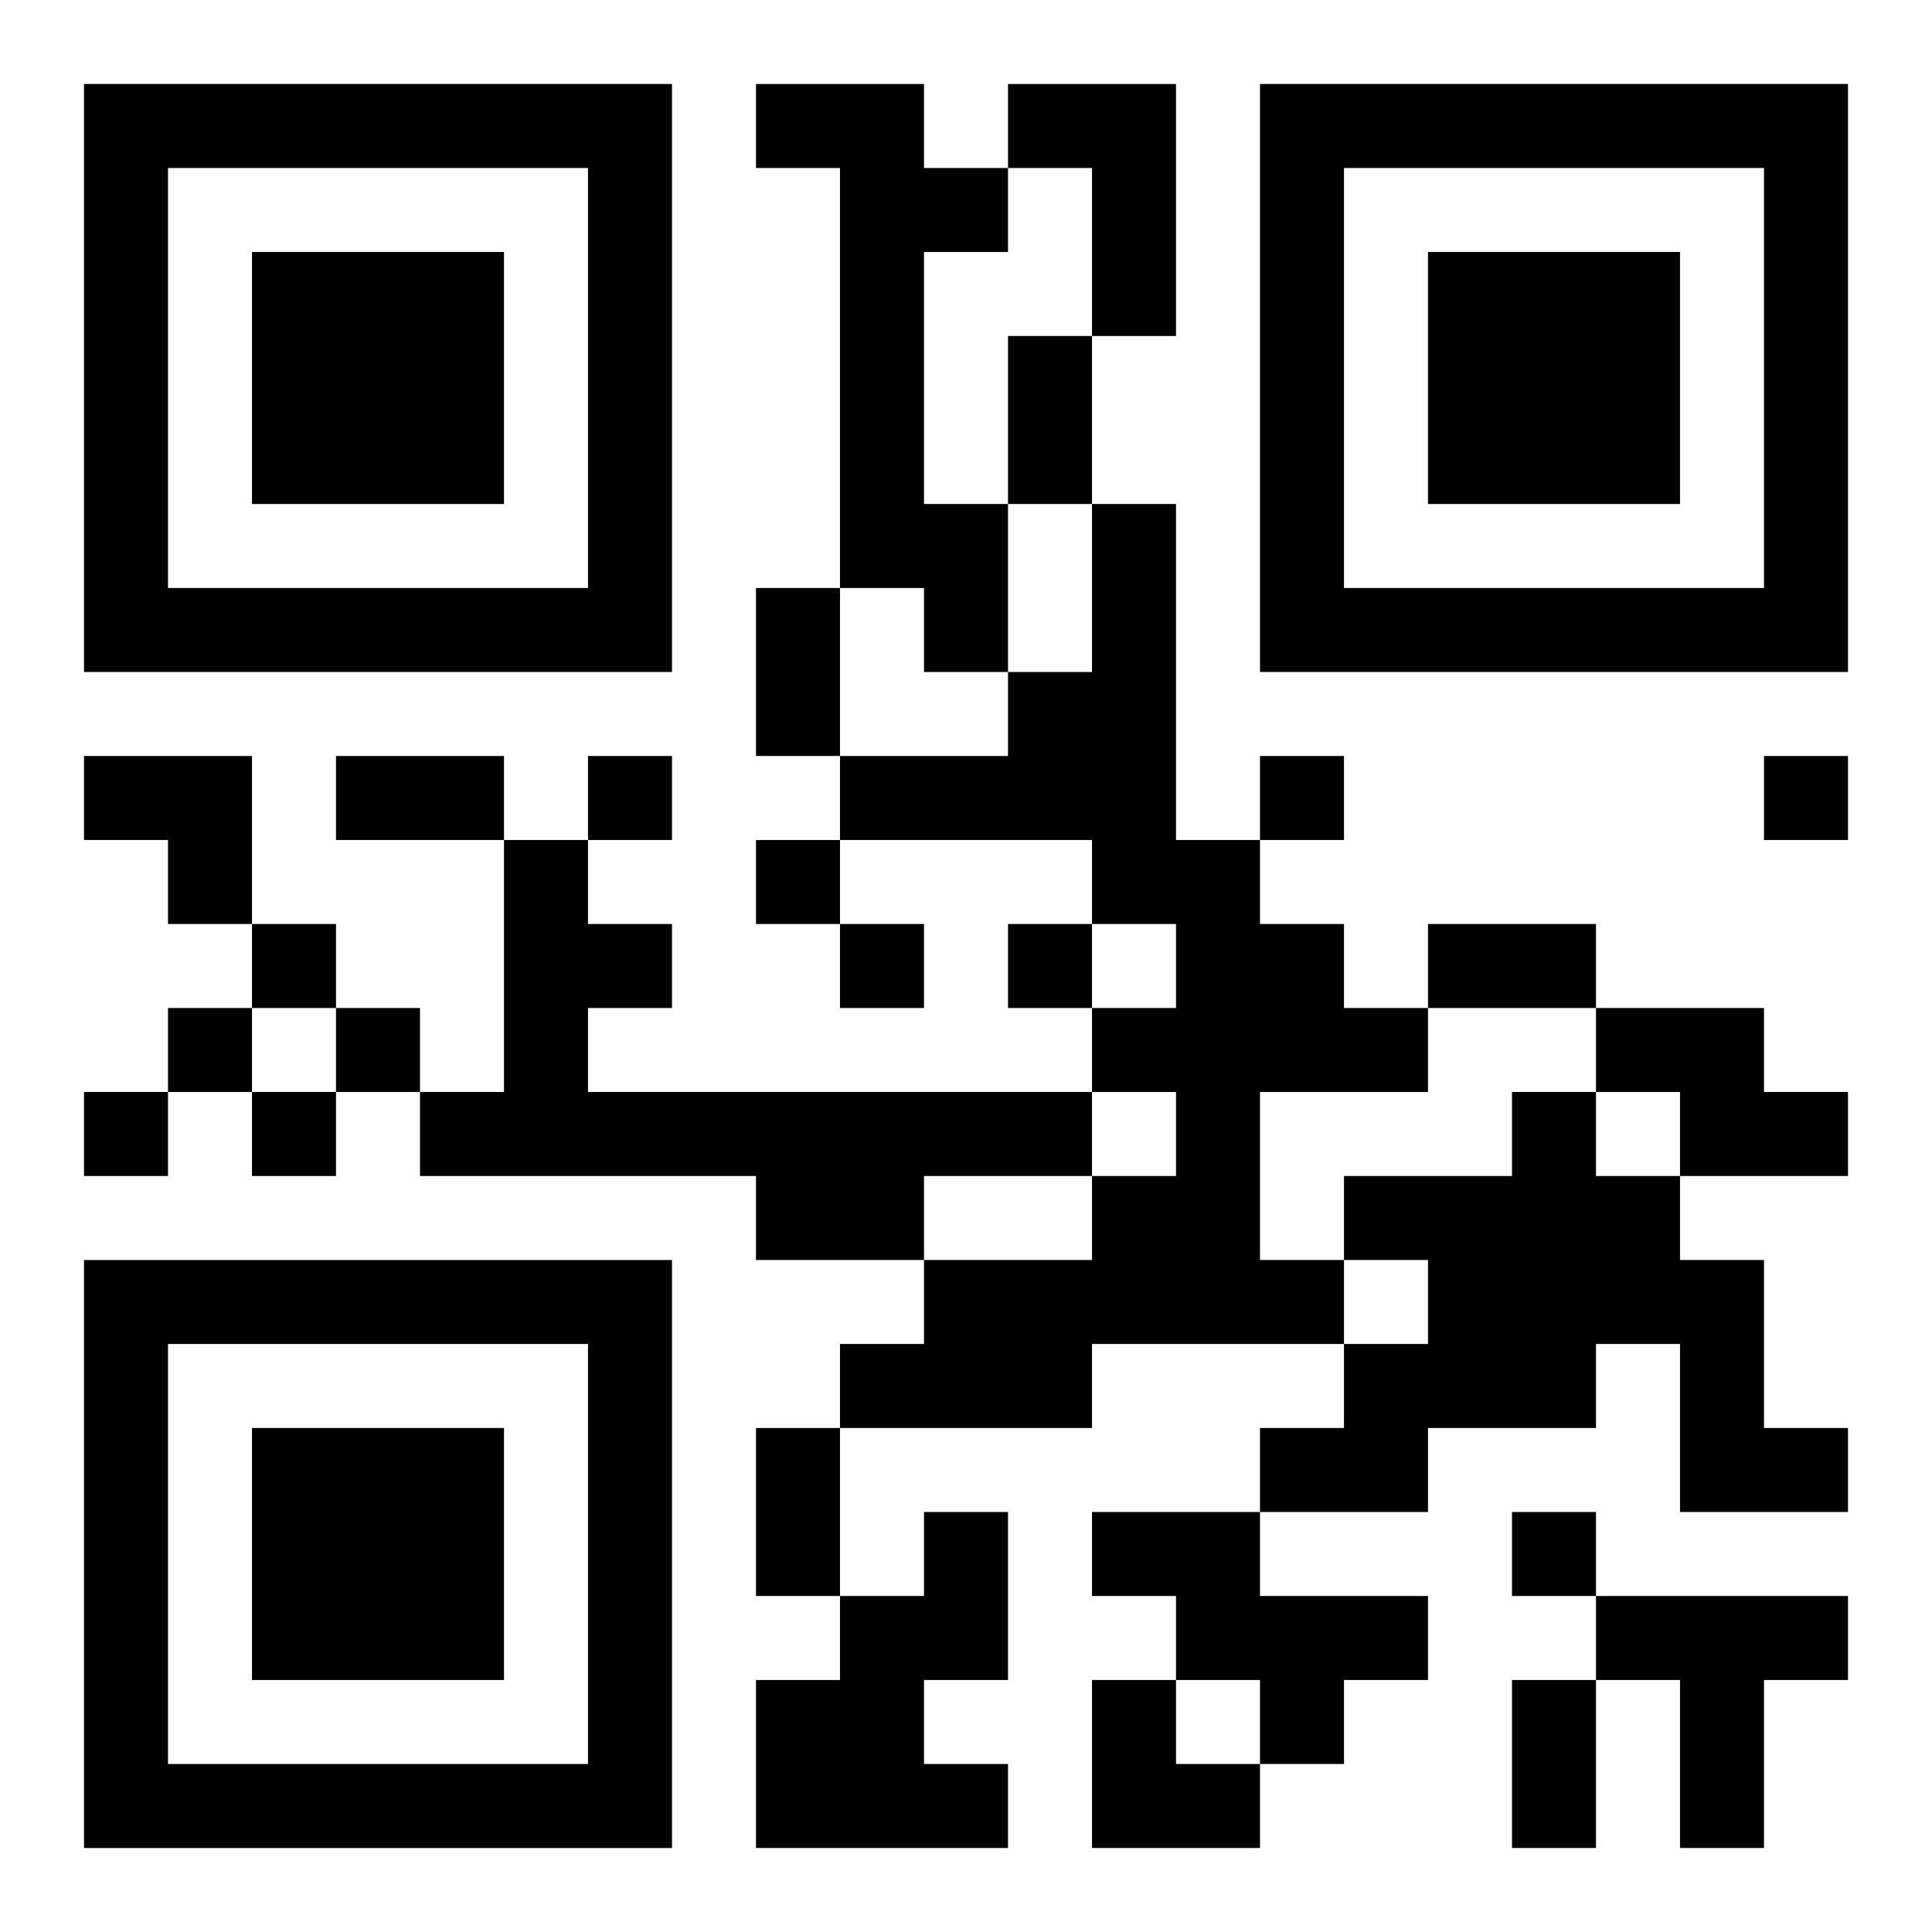 <?xml version="1.0" encoding="UTF-8"?>
<svg width="250" height="250" baseProfile="full" version="1.1" viewBox="-1 -1 23 23" xmlns="http://www.w3.org/2000/svg" xmlns:xlink="http://www.w3.org/1999/xlink"><symbol id="a"><path d="m0 7v7h7v-7h-7zm1 1h5v5h-5v-5zm1 1v3h3v-3h-3z"/></symbol><use y="-7" xlink:href="#a"/><use y="7" xlink:href="#a"/><use x="14" y="-7" xlink:href="#a"/><path d="m8 0h2v1h1v1h-1v3h1v2h-1v-1h-1v-5h-1v-1m3 0h2v3h-1v-2h-1v-1m1 5h1v4h1v1h1v1h1v1h-2v2h1v1h-3v1h-3v-1h1v-1h2v-1h1v-1h-1v-1h1v-1h-1v-1h-3v-1h2v-1h1v-2m-7 4h1v1h1v1h-1v1h6v1h-2v1h-2v-1h-4v-1h1v-3m13 2h2v1h1v1h-2v-1h-1v-1m-1 1h1v1h1v1h1v2h1v1h-2v-2h-1v1h-2v1h-2v-1h1v-1h1v-1h-1v-1h2v-1m-7 5h1v2h-1v1h1v1h-3v-2h1v-1h1v-1m2 0h2v1h2v1h-1v1h-1v-1h-1v-1h-1v-1m6 1h3v1h-1v2h-1v-2h-1v-1m-12-10v1h1v-1h-1m8 0v1h1v-1h-1m6 0v1h1v-1h-1m-12 1v1h1v-1h-1m-6 1v1h1v-1h-1m7 0v1h1v-1h-1m2 0v1h1v-1h-1m-10 1v1h1v-1h-1m2 0v1h1v-1h-1m-3 1v1h1v-1h-1m2 0v1h1v-1h-1m15 5v1h1v-1h-1m-6-14h1v2h-1v-2m-3 3h1v2h-1v-2m-5 2h2v1h-2v-1m13 2h2v1h-2v-1m-8 6h1v2h-1v-2m9 3h1v2h-1v-2m-17-11h2v2h-1v-1h-1zm12 11h1v1h1v1h-2z"/></svg>
